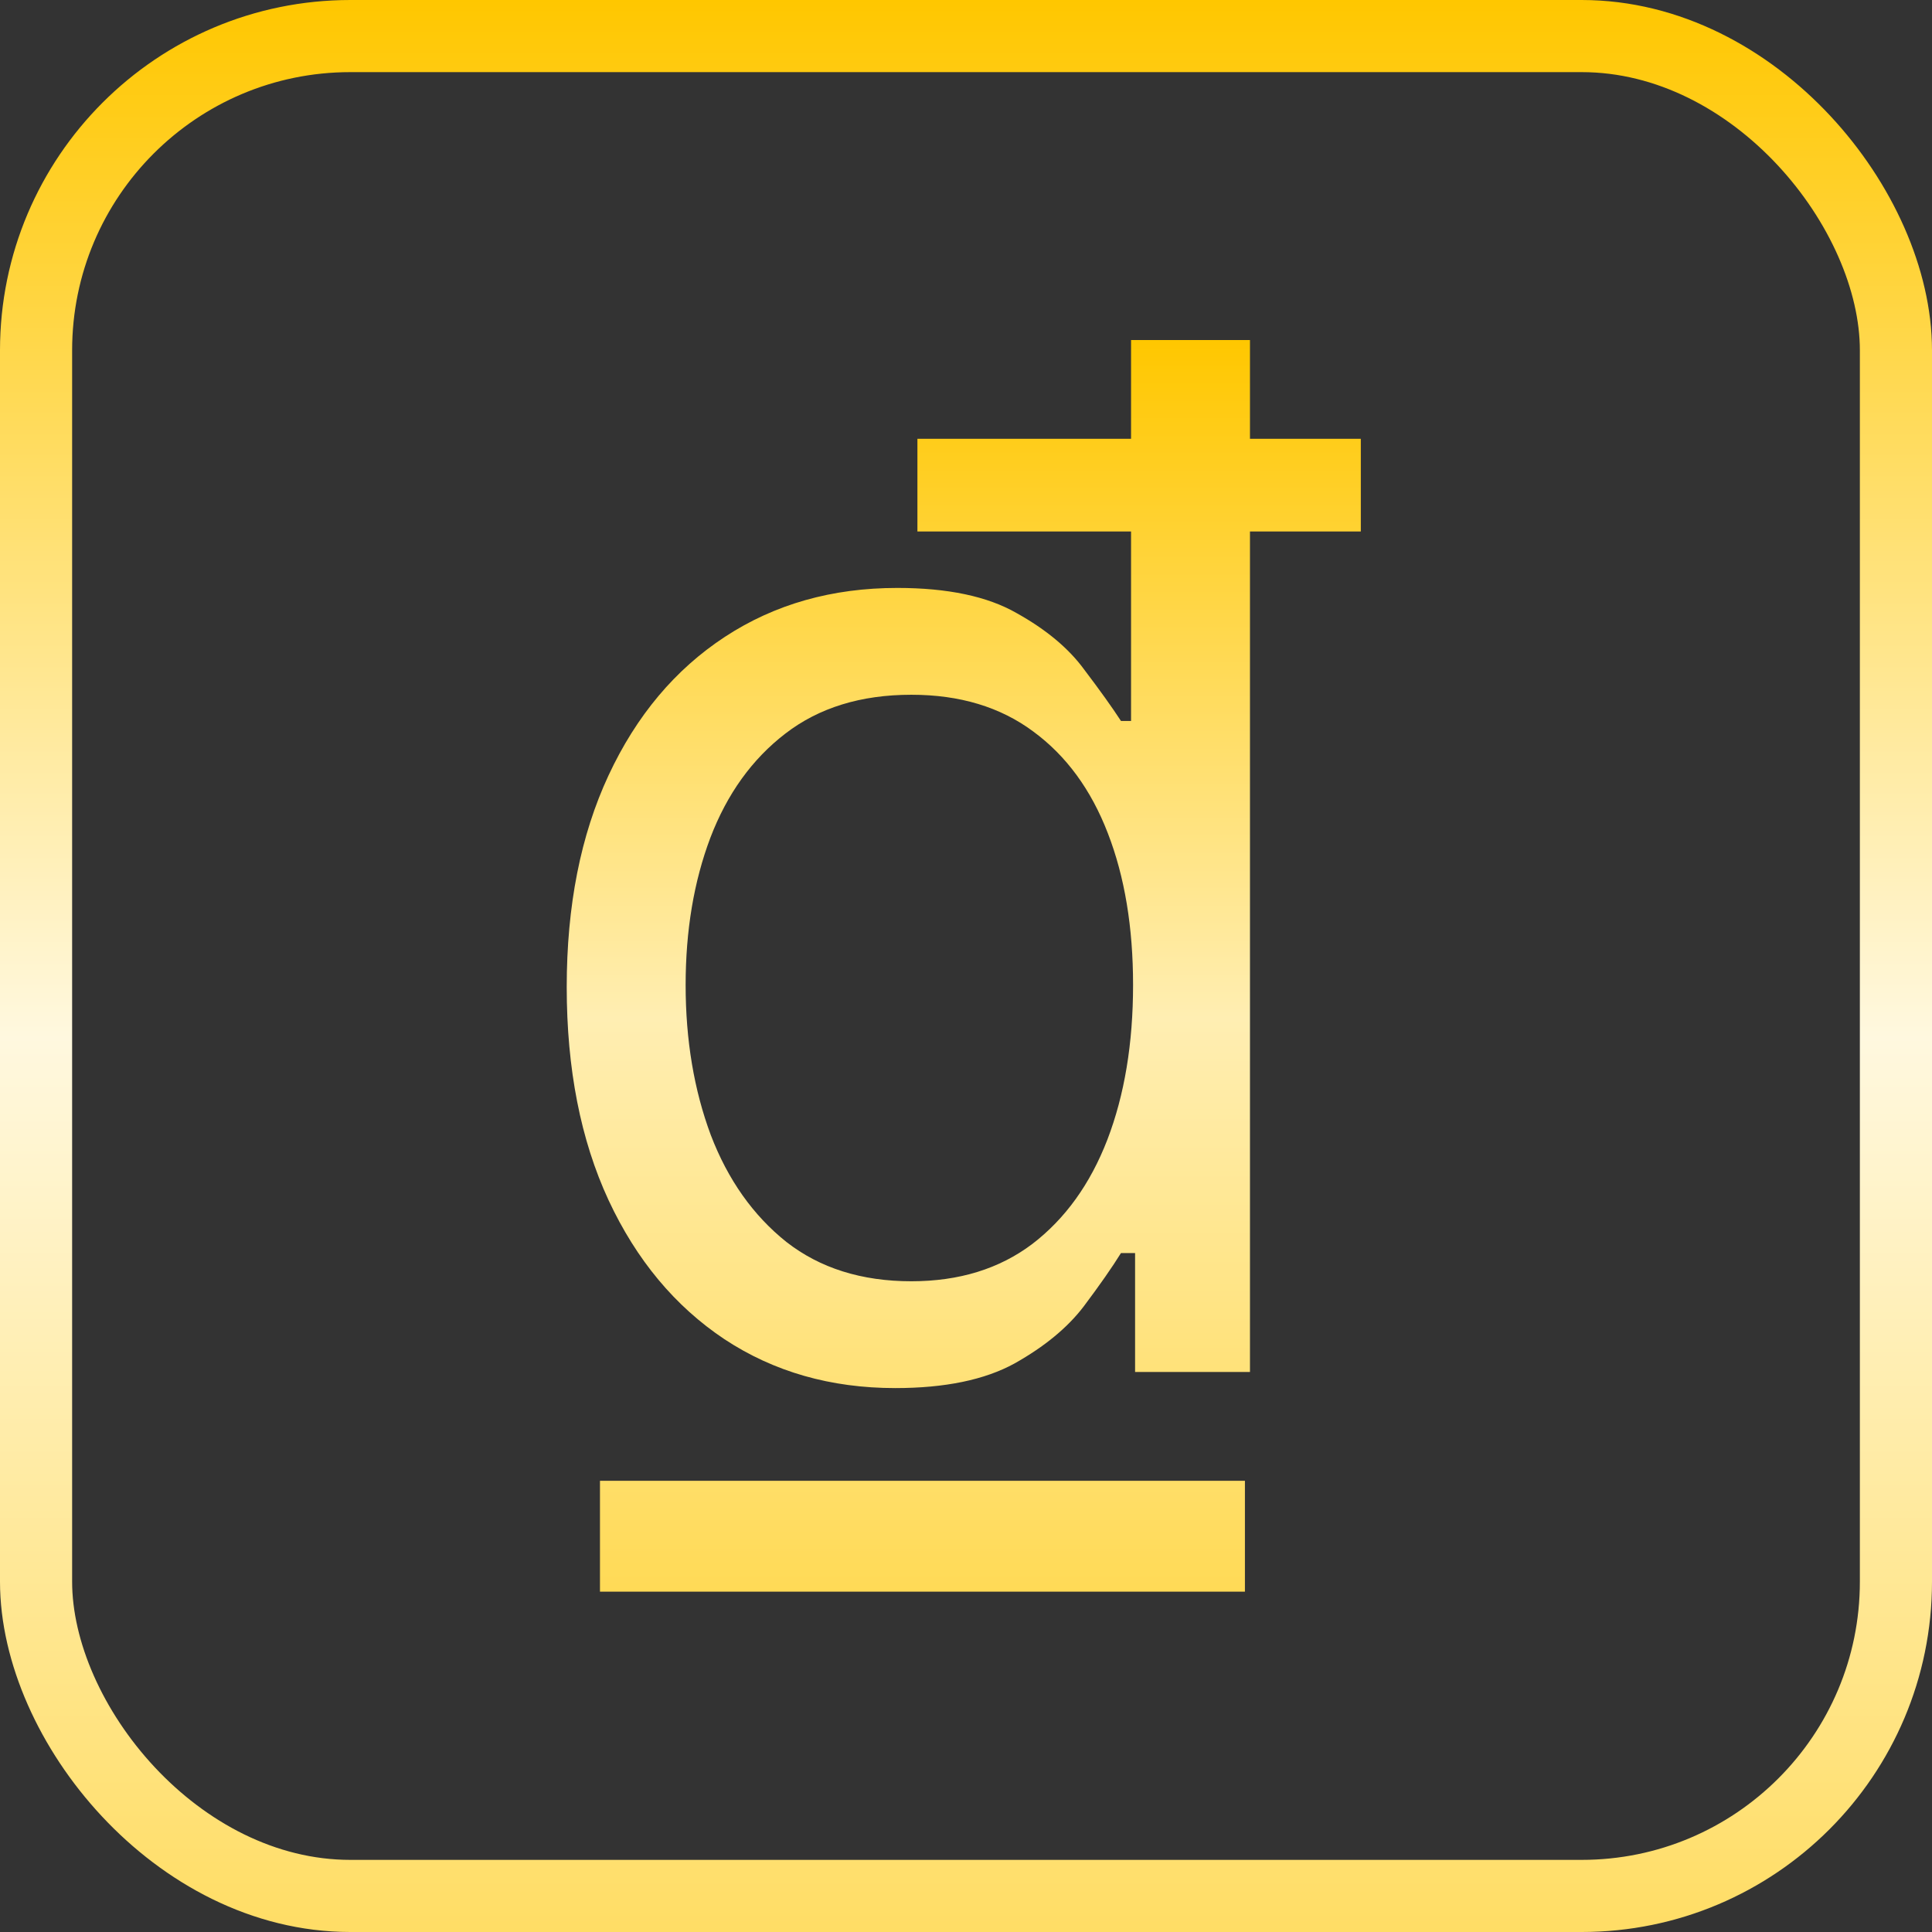 <?xml version="1.0" encoding="UTF-8"?>
<!DOCTYPE svg PUBLIC '-//W3C//DTD SVG 1.0//EN'
          'http://www.w3.org/TR/2001/REC-SVG-20010904/DTD/svg10.dtd'>
<svg fill="none" height="375" style="fill: none;" viewBox="0 0 375 375" width="375" xmlns="http://www.w3.org/2000/svg" xmlns:xlink="http://www.w3.org/1999/xlink"
><rect x="0" y="0" width="375" height="375" fill="#333333" stroke="none"/><path d="M173.766 269.426C161.248 269.426 150.196 266.264 140.612 259.939C131.027 253.55 123.529 244.552 118.117 232.946C112.706 221.275 110 207.485 110 191.576C110 175.798 112.706 162.106 118.117 150.5C123.529 138.894 131.06 129.929 140.709 123.605C150.359 117.28 161.508 114.118 174.157 114.118C183.937 114.118 191.664 115.748 197.336 119.008C203.074 122.203 207.442 125.854 210.442 129.962C213.506 134.004 215.886 137.329 217.581 139.937H219.537V66H242.618V266.296H220.319V243.215H217.581C215.886 245.954 213.473 249.409 210.344 253.582C207.214 257.69 202.748 261.374 196.945 264.634C191.142 267.828 183.416 269.426 173.766 269.426ZM176.896 248.692C186.154 248.692 193.978 246.28 200.368 241.455C206.758 236.565 211.615 229.817 214.94 221.21C218.266 212.538 219.928 202.53 219.928 191.185C219.928 179.971 218.298 170.158 215.038 161.747C211.778 153.271 206.953 146.686 200.564 141.991C194.174 137.232 186.285 134.852 176.896 134.852C167.116 134.852 158.966 137.362 152.446 142.383C145.991 147.338 141.133 154.086 137.873 162.627C134.678 171.103 133.081 180.623 133.081 191.185C133.081 201.878 134.711 211.593 137.971 220.33C141.296 229.002 146.186 235.913 152.641 241.064C159.161 246.149 167.246 248.692 176.896 248.692ZM178.069 103.164V85.169H264.134V103.164H178.069ZM241.64 287.421V308.938H116.455V287.421H241.64Z" fill="url(#a)"
  /><rect height="361" rx="61" stroke="url(#b)" stroke-width="14" width="361" x="7" y="7"
  /><defs
  ><linearGradient gradientUnits="userSpaceOnUse" id="a" x1="187.067" x2="187.067" y1="66" y2="308.938"
    ><stop stop-color="#FFC700"
      /><stop offset=".542" stop-color="#FFEEB2"
      /><stop offset="1" stop-color="#FFDA56"
    /></linearGradient
    ><linearGradient gradientUnits="userSpaceOnUse" id="b" x1="187.5" x2="187.5" y1="0" y2="375"
    ><stop stop-color="#FFC700"
      /><stop offset=".537" stop-color="#FFF8DF"
      /><stop offset="1" stop-color="#FFDD65"
    /></linearGradient
  ></defs
></svg
>
